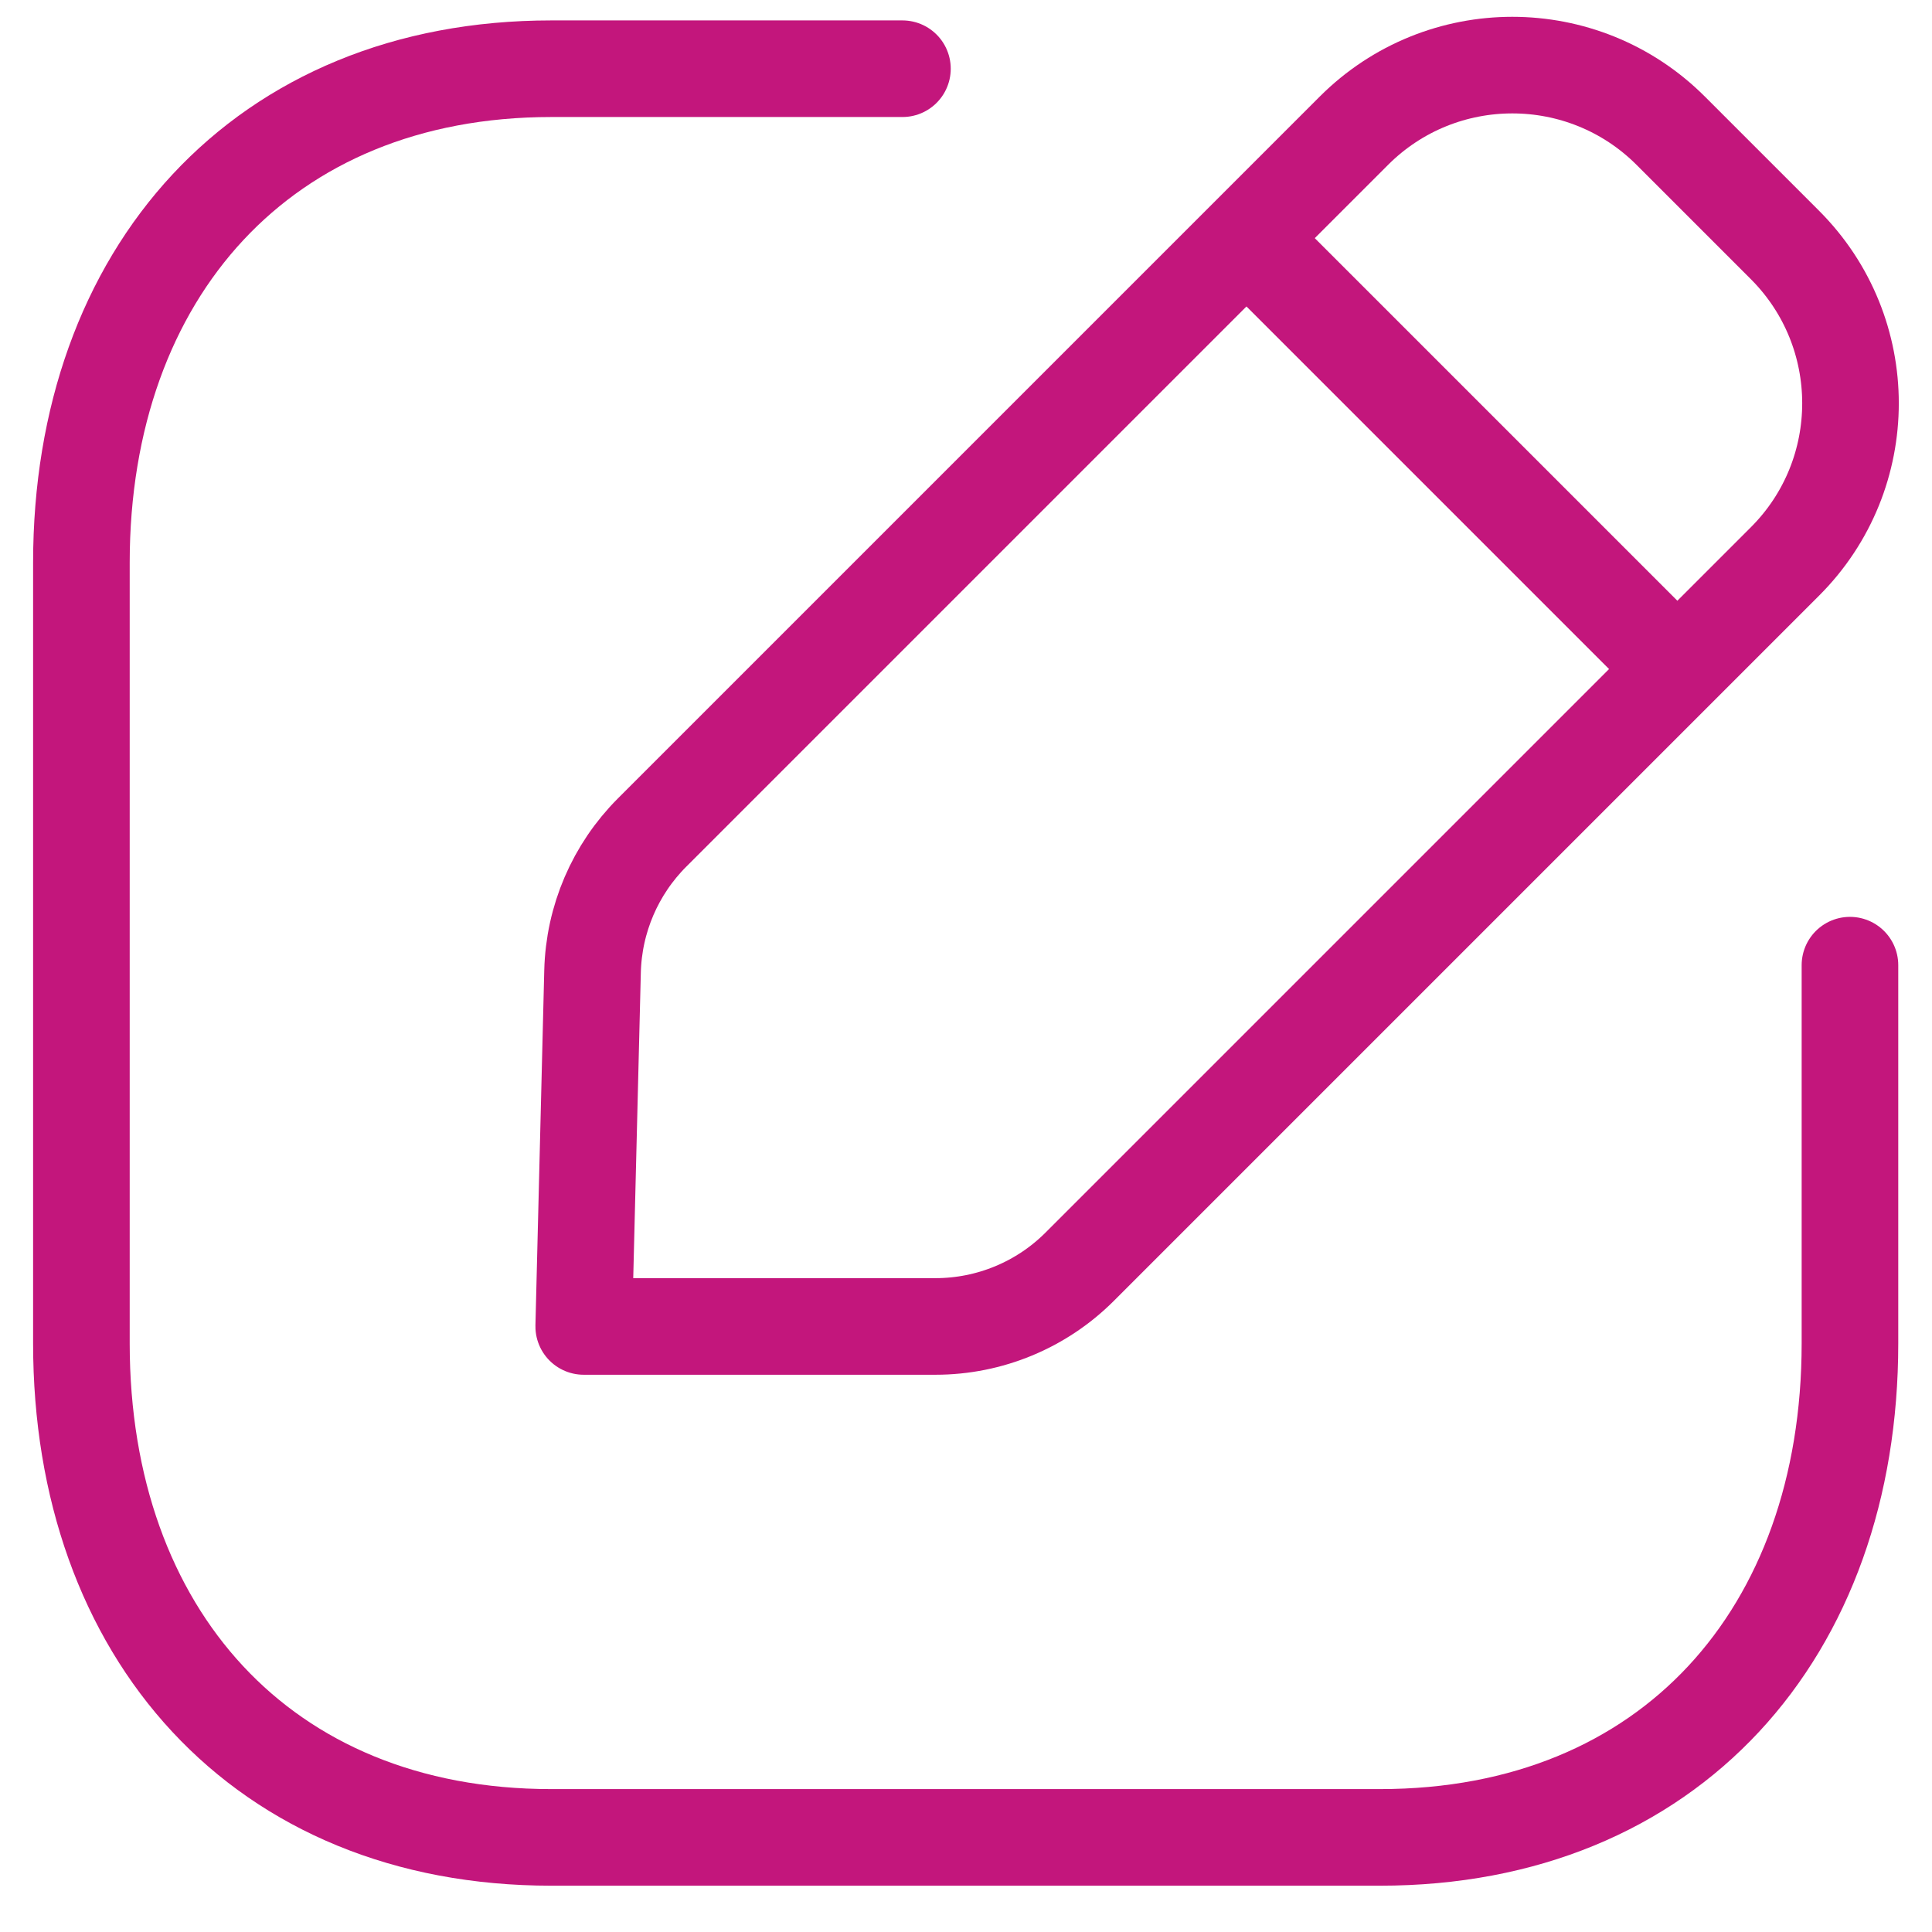 <svg width="30" height="30" viewBox="0 0 30 30" fill="none" xmlns="http://www.w3.org/2000/svg">
<g id="Edit Square">
<path id="Stroke 1" d="M14.013 1.067H8.56C4.076 1.067 1.264 4.242 1.264 8.737V20.861C1.264 25.356 4.062 28.531 8.56 28.531H21.428C25.927 28.531 28.726 25.356 28.726 20.861V14.987" stroke="#C3167C" stroke-width="1.5" stroke-linecap="round" stroke-linejoin="round"/>
<path id="Stroke 3" fill-rule="evenodd" clip-rule="evenodd" d="M10.127 12.926L21.025 2.028C22.383 0.672 24.583 0.672 25.941 2.028L27.716 3.803C29.074 5.161 29.074 7.363 27.716 8.719L16.765 19.67C16.172 20.263 15.367 20.597 14.527 20.597H9.064L9.201 15.085C9.221 14.274 9.552 13.501 10.127 12.926Z" stroke="#C3167C" stroke-width="1.5" stroke-linecap="round" stroke-linejoin="round"/>
<path id="Stroke 5" d="M19.369 3.712L26.028 10.371" stroke="#C3167C" stroke-width="1.5" stroke-linecap="round" stroke-linejoin="round"/>
</g>
</svg>
